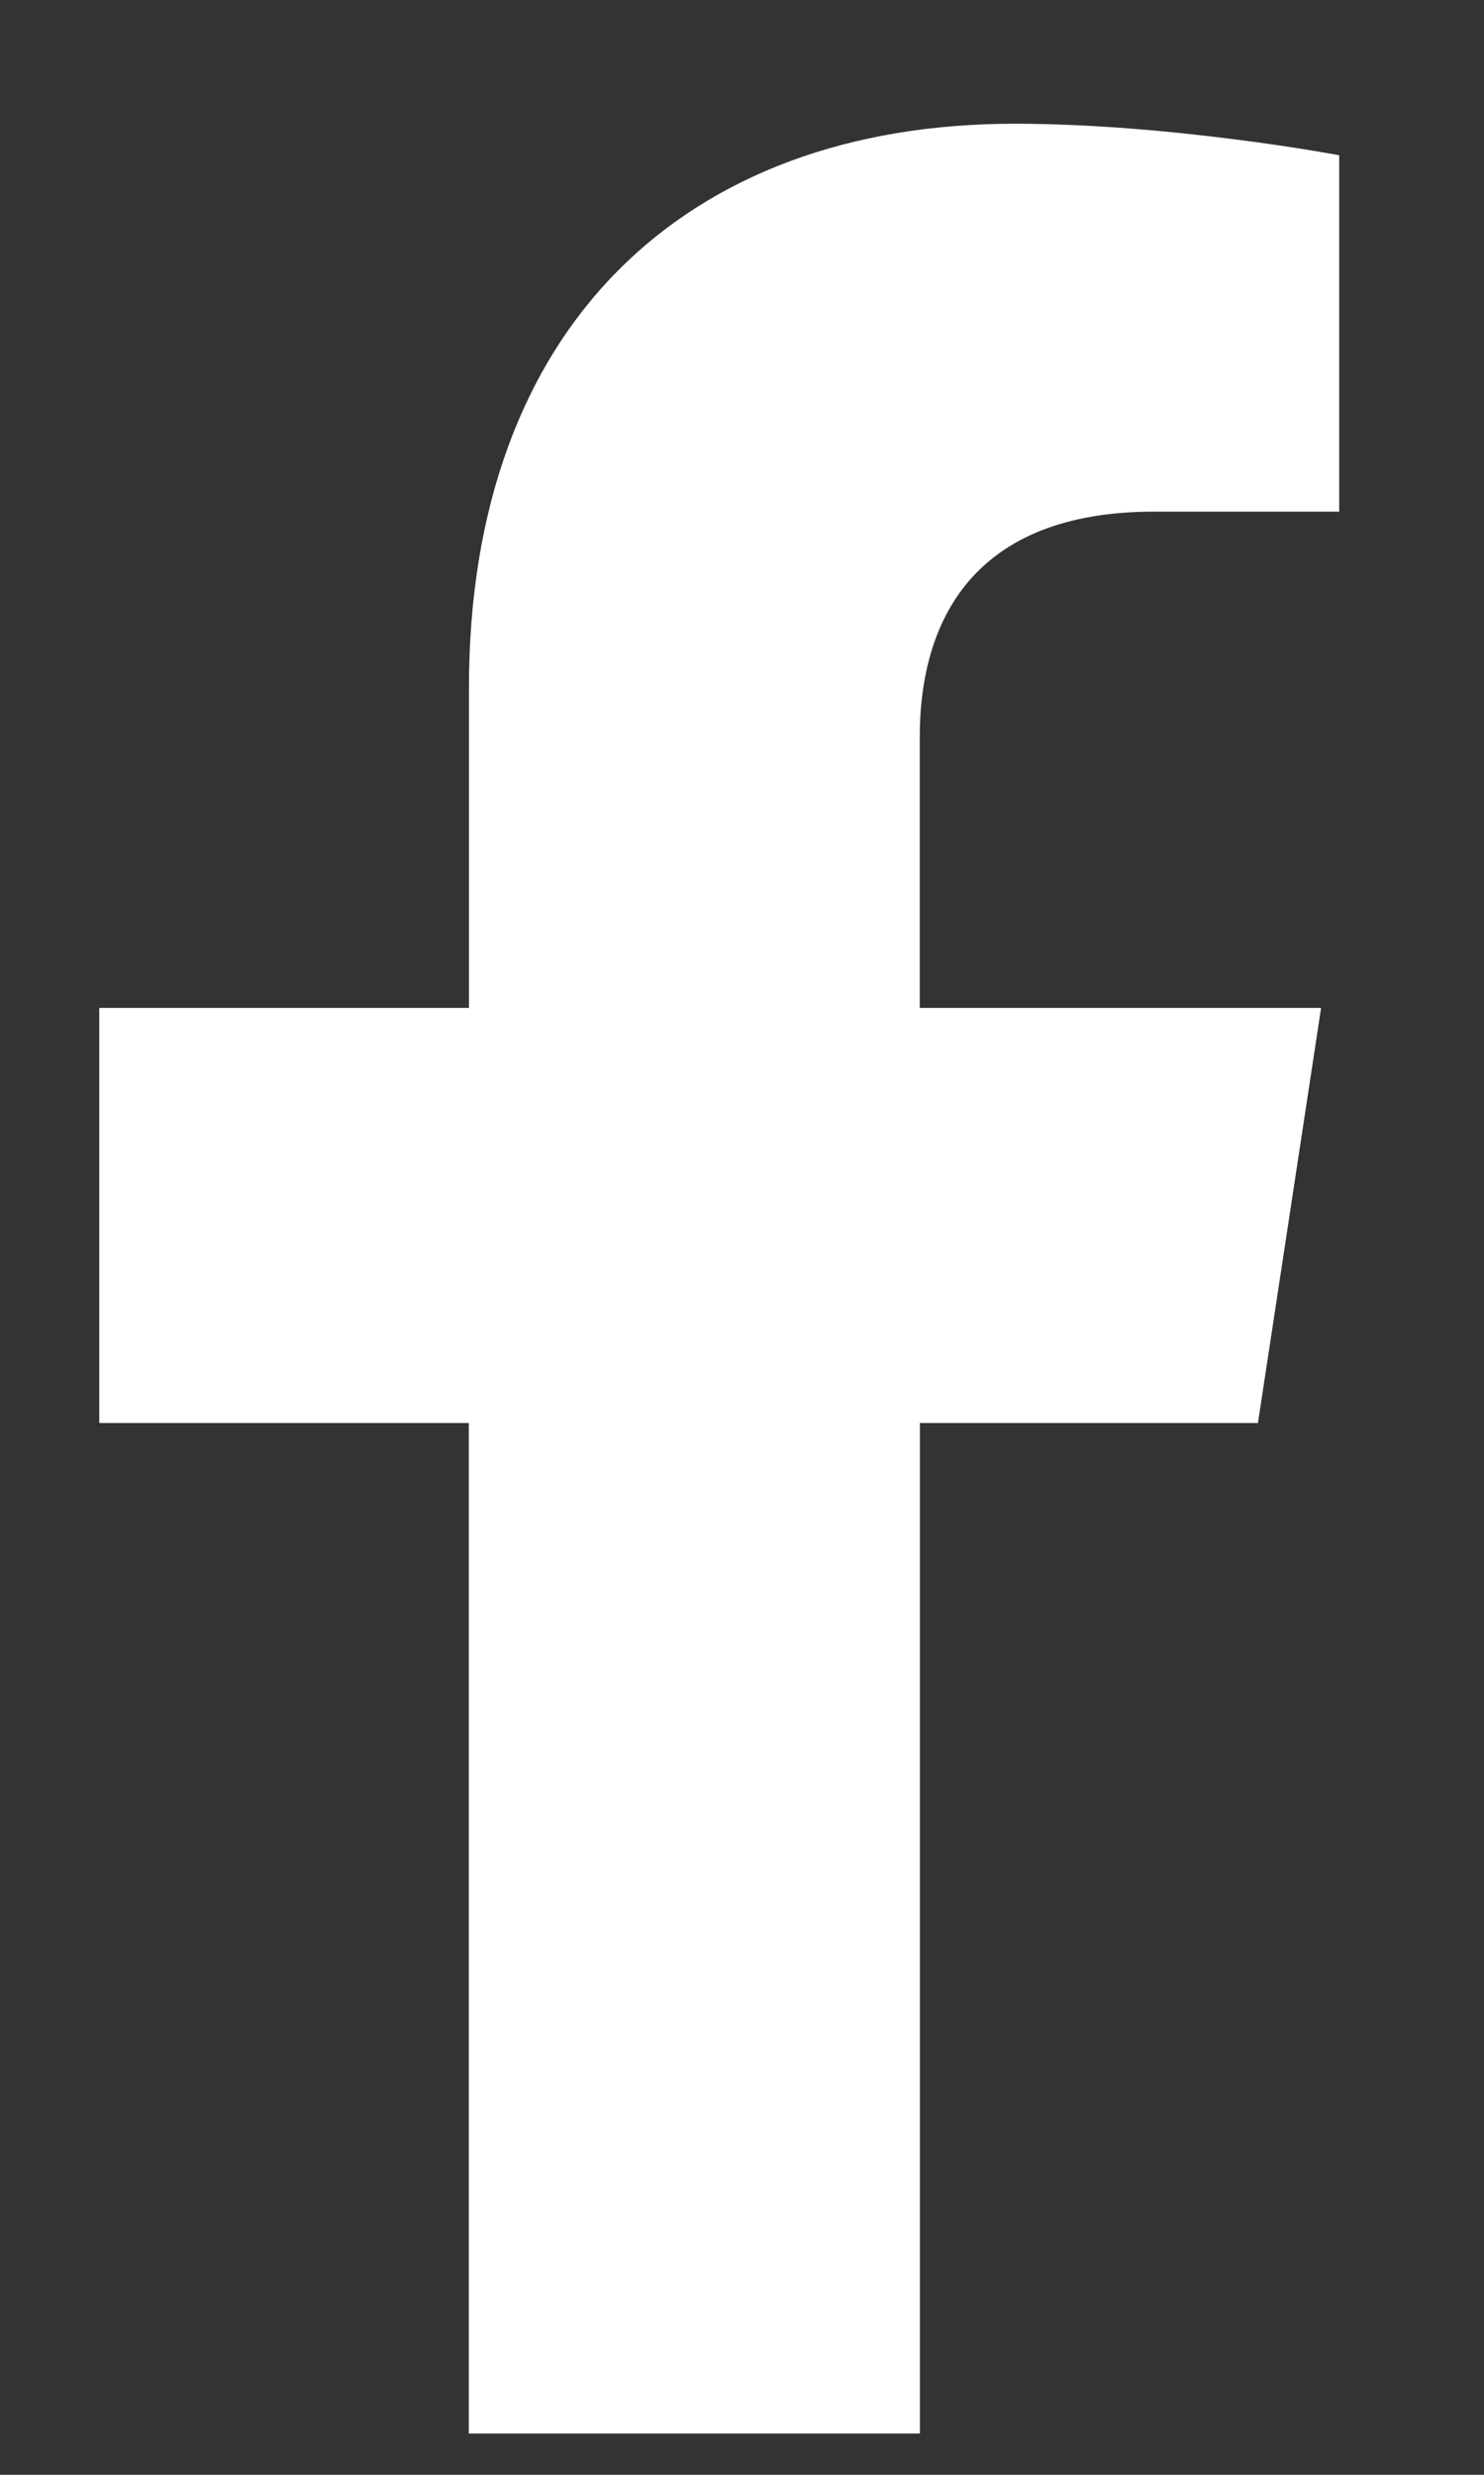 <svg width="9" height="15" fill="none" xmlns="http://www.w3.org/2000/svg"><rect width="100%" height="100%" fill="#333333" stroke="none"/><path d="M7.629 8.625h-2.05v6.125H2.843V8.625H.602V6.109h2.242V4.168C2.844 1.98 4.156.75 6.152.75c.957 0 1.97.191 1.97.191v2.16H7c-1.094 0-1.422.657-1.422 1.368v1.64h2.434l-.383 2.516z" fill="#fff"/></svg>